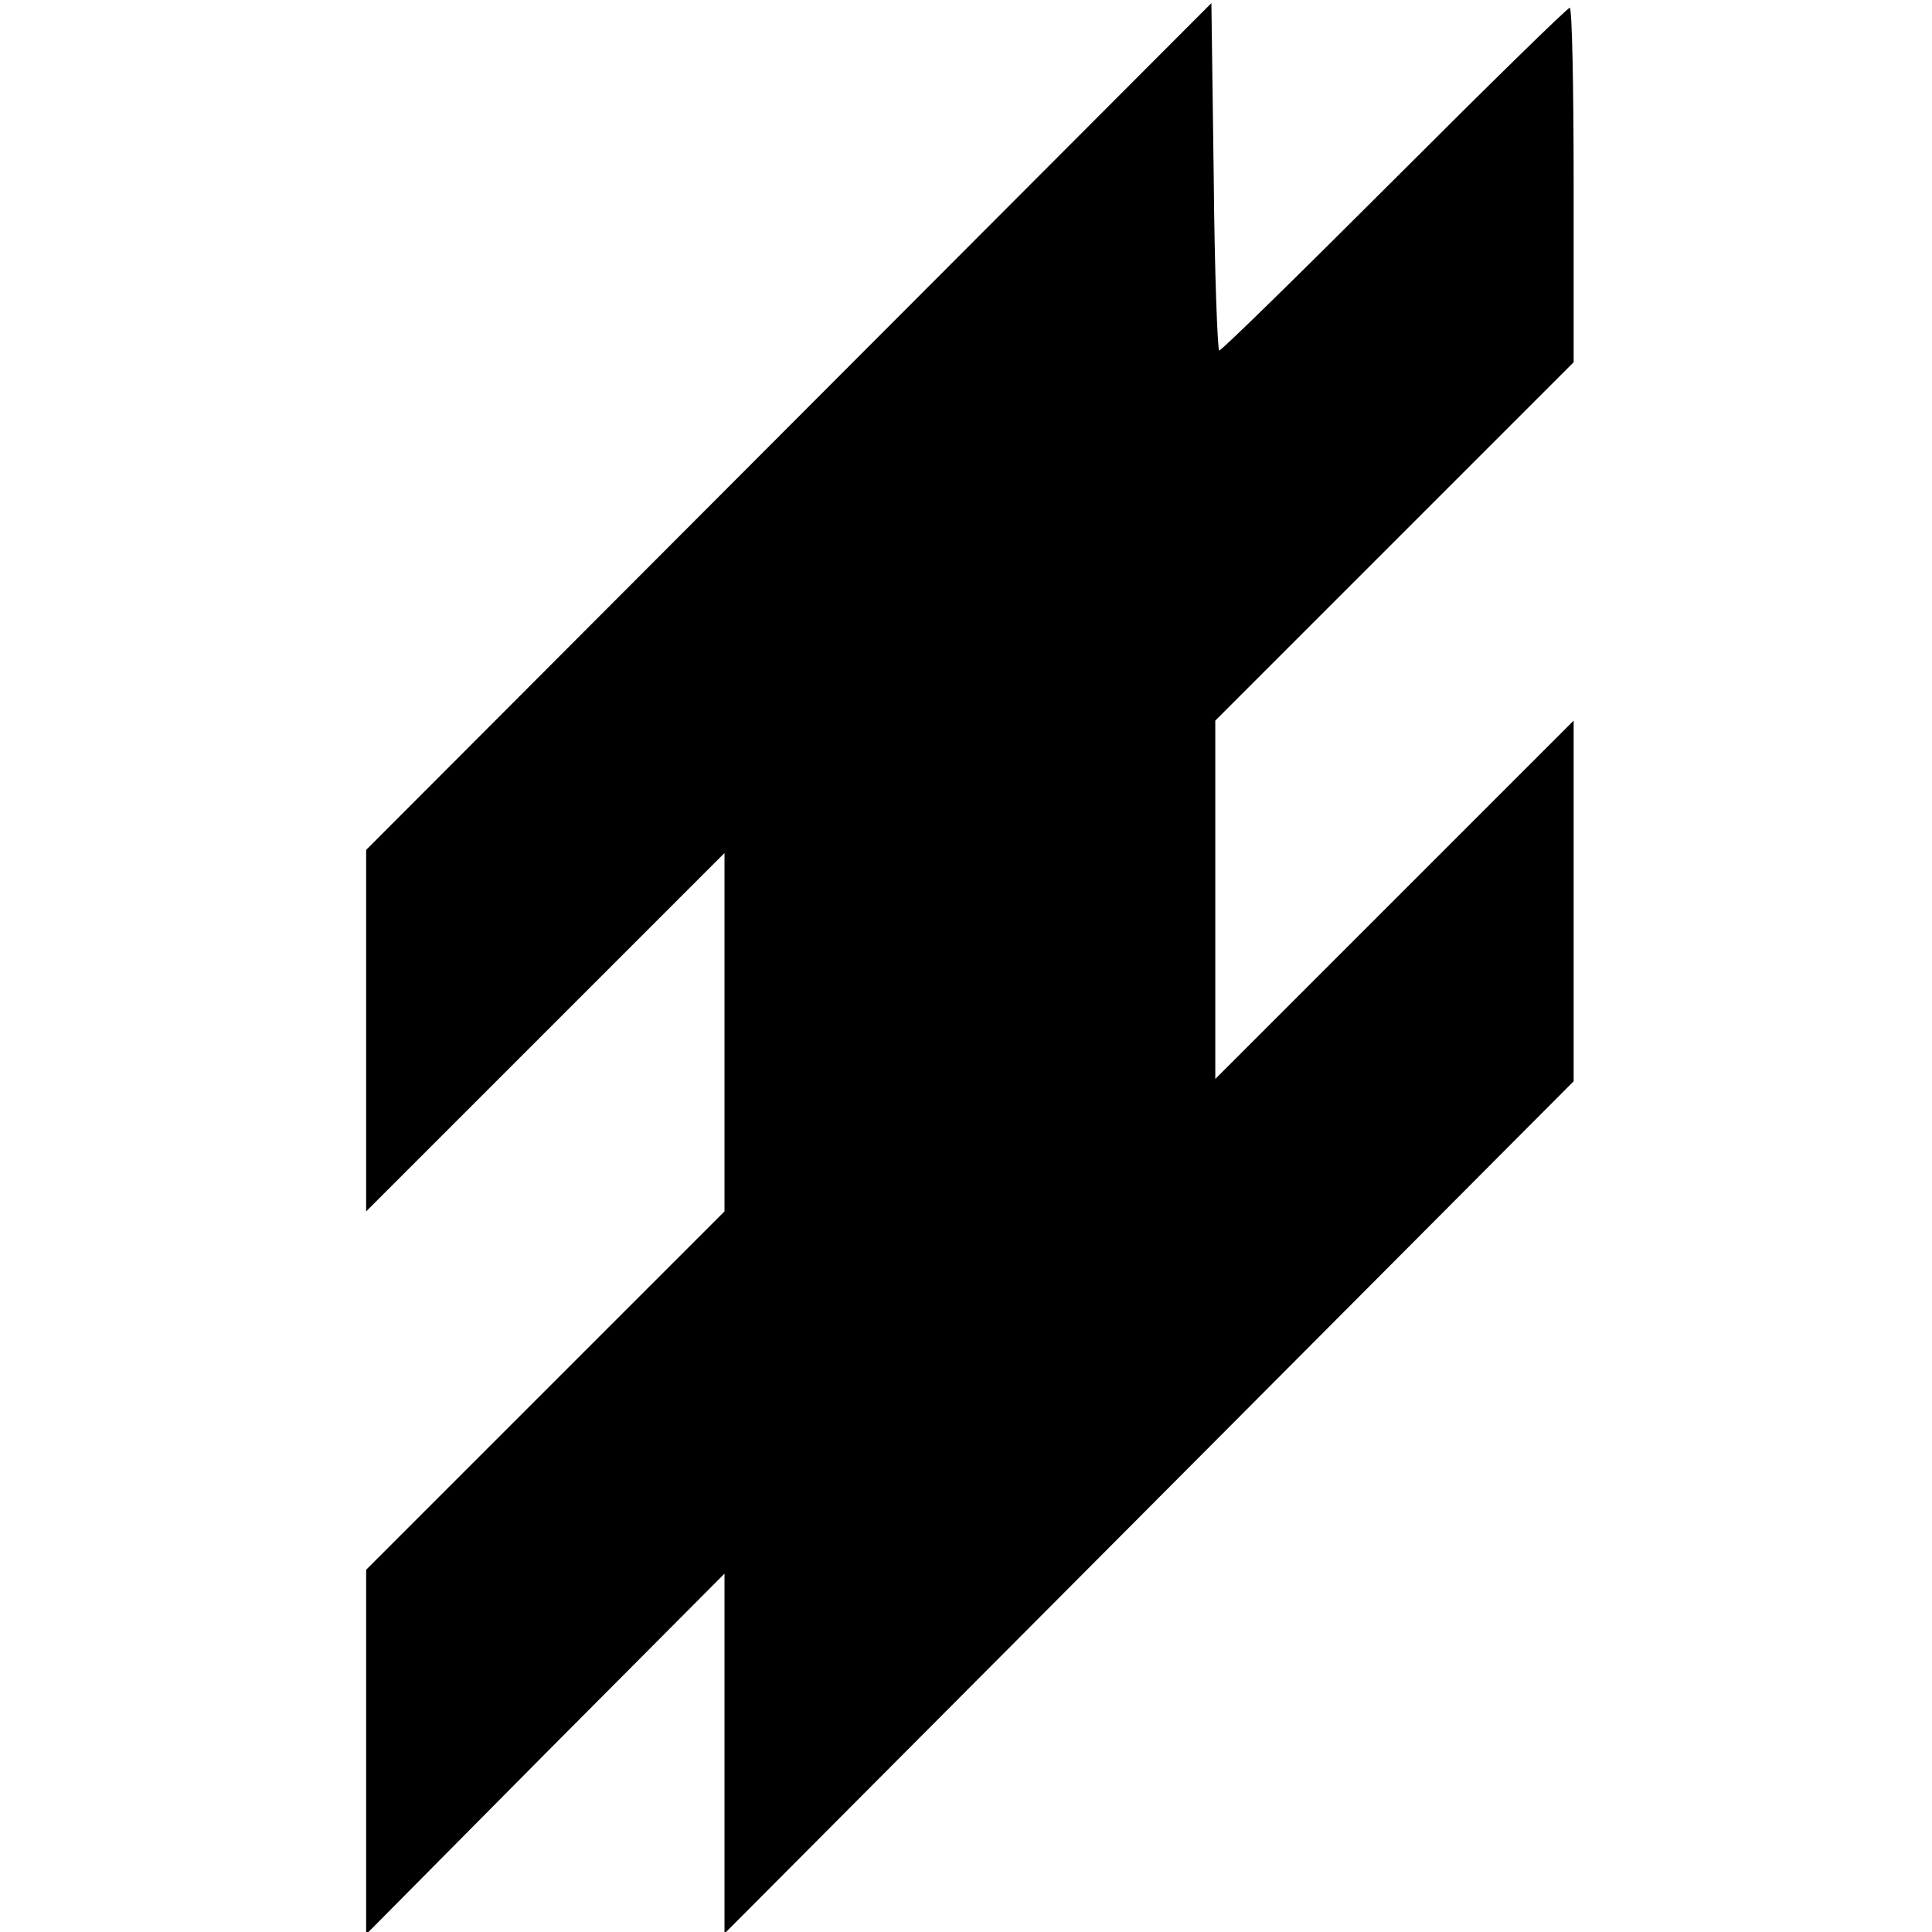 <?xml version="1.0" standalone="no"?>
<!DOCTYPE svg PUBLIC "-//W3C//DTD SVG 20010904//EN"
 "http://www.w3.org/TR/2001/REC-SVG-20010904/DTD/svg10.dtd">
<svg version="1.0" xmlns="http://www.w3.org/2000/svg"
 width="248pt" height="248pt" viewBox="0 0 248 248"
 preserveAspectRatio="xMidYMid meet">
<g transform="translate(0,248) scale(0.1,-0.1)"
fill="#000000" stroke="none">
<path d="M1013 1933 l-543 -544 0 -232 0 -232 230 230 230 230 0 -230 0 -230
-230 -230 -230 -230 0 -234 0 -234 230 232 230 231 0 -231 0 -231 545 547 545
547 0 231 0 232 -230 -230 -230 -230 0 230 0 230 230 230 230 230 0 227 c0
126 -2 228 -5 228 -3 0 -104 -99 -225 -220 -121 -121 -222 -220 -225 -220 -2
0 -6 100 -7 223 l-3 223 -542 -543z"/>
</g>
</svg>
